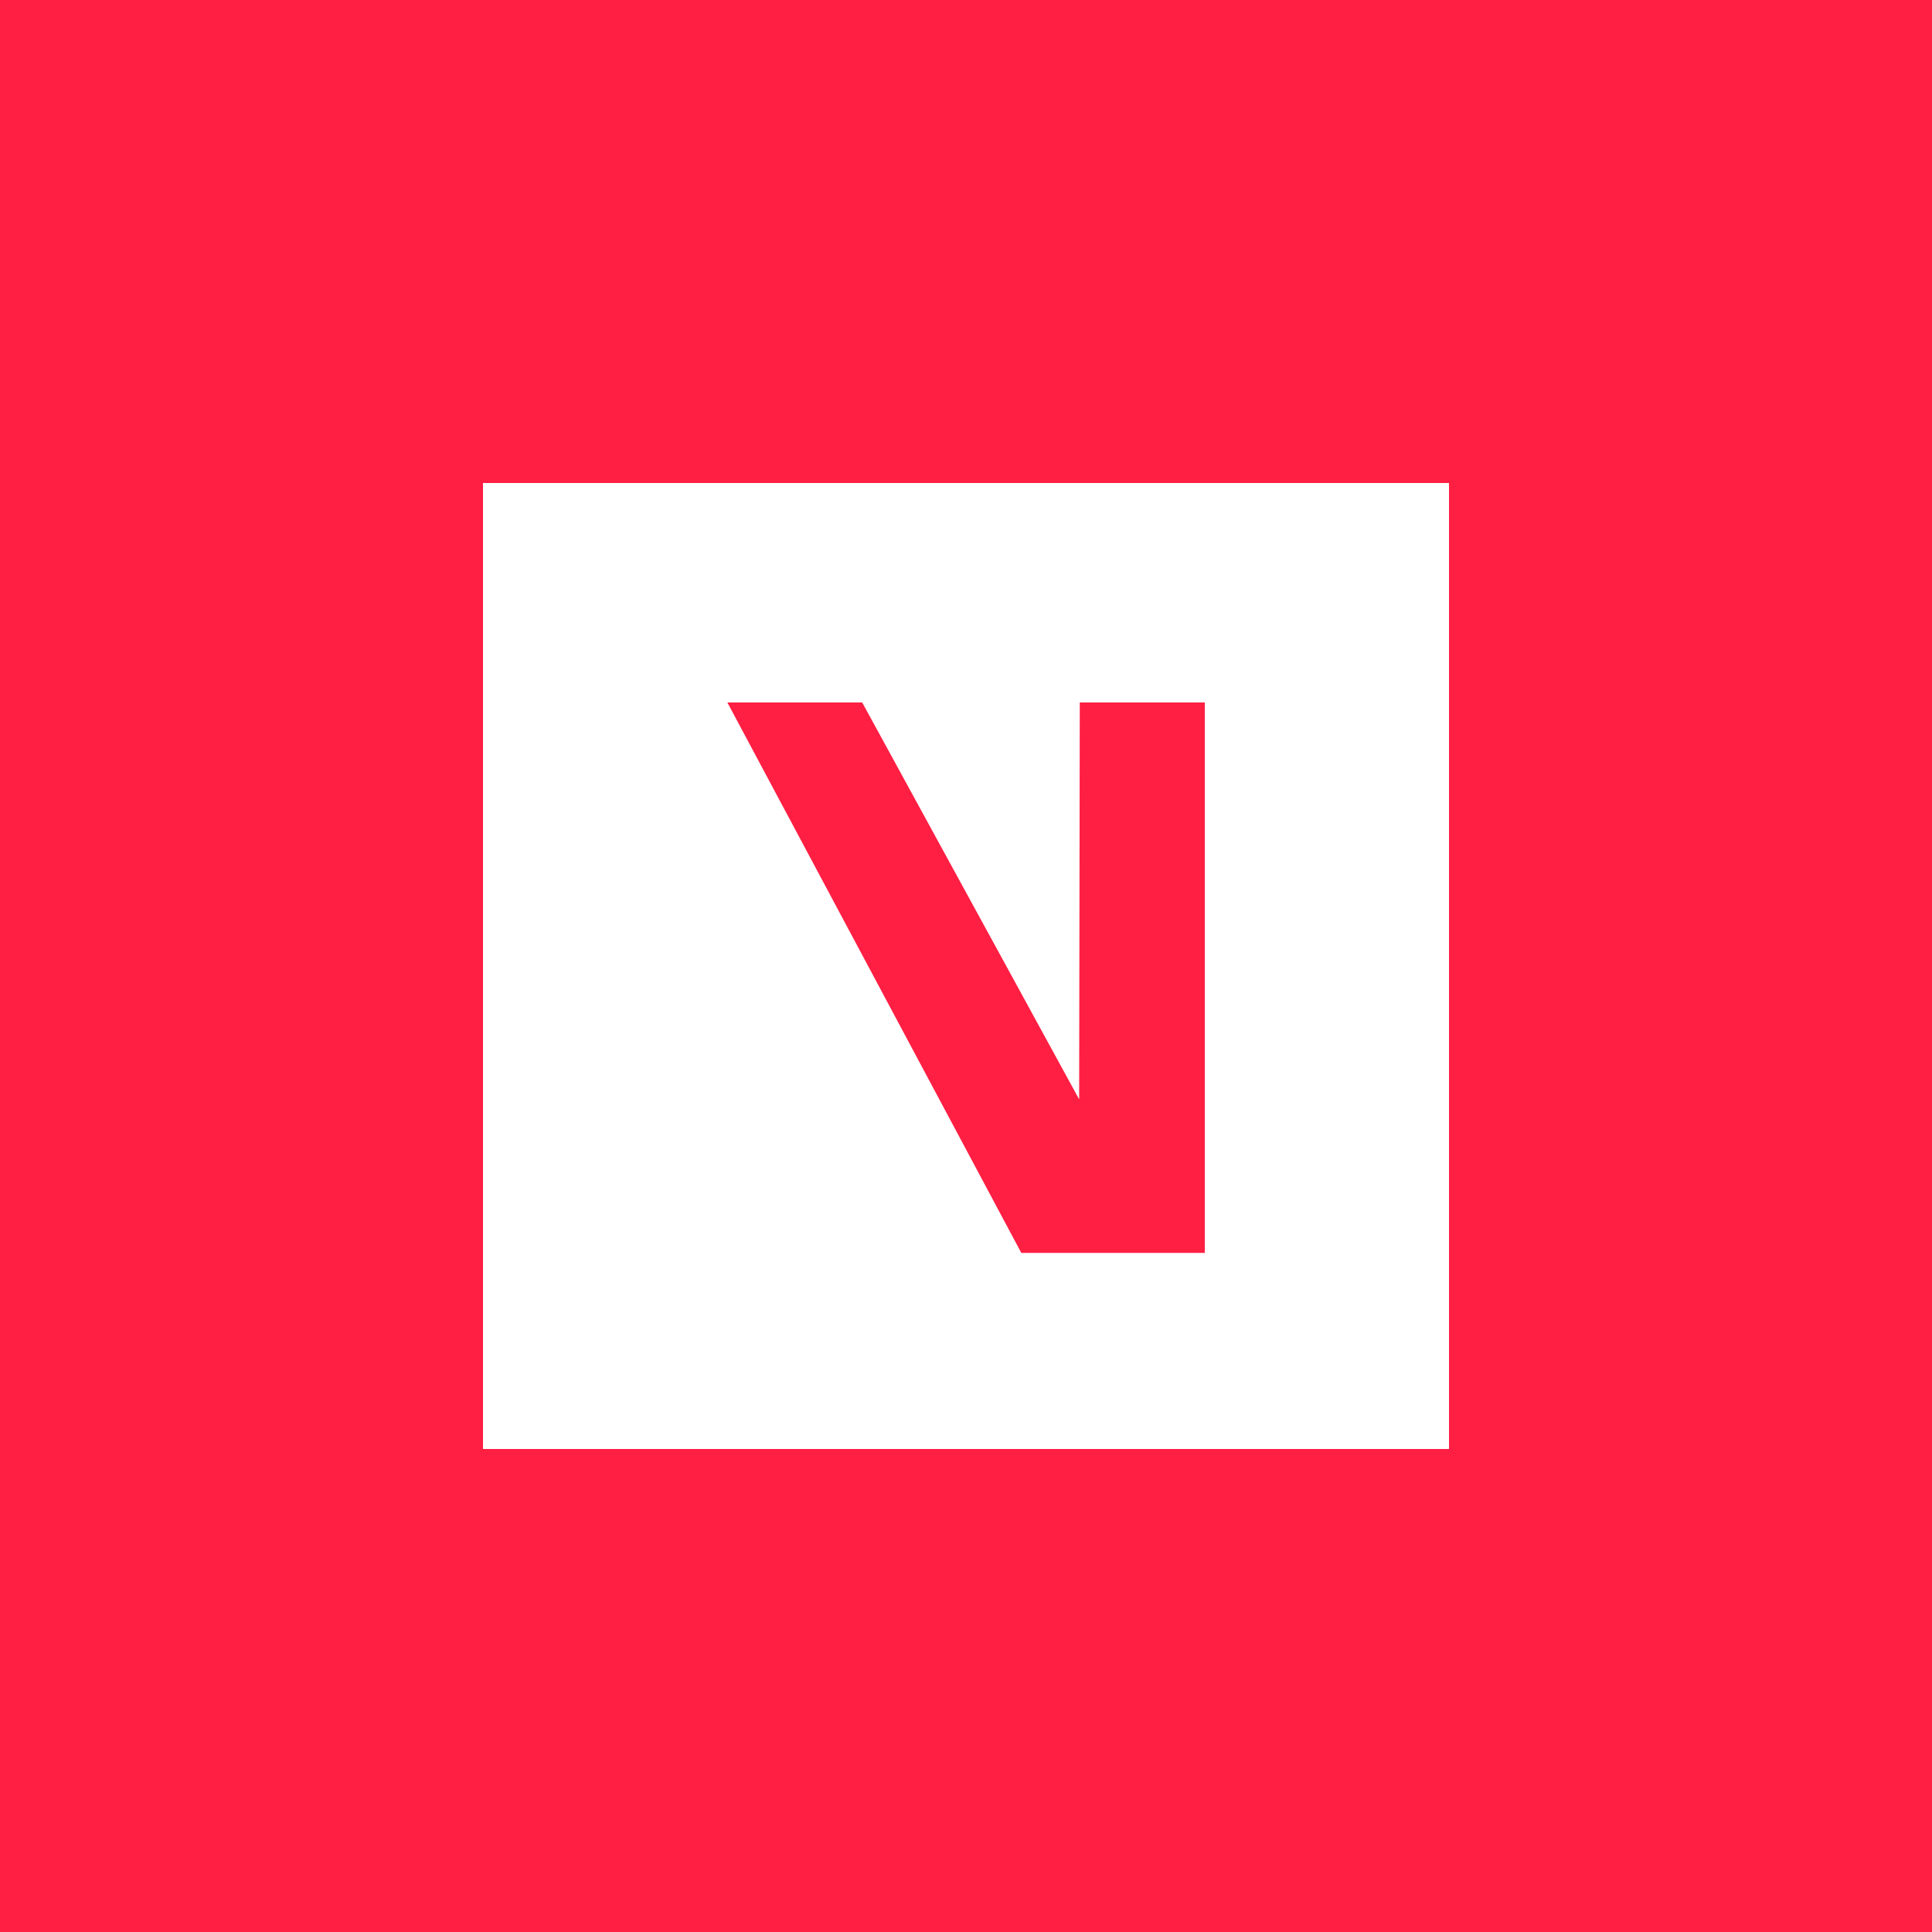 <svg xmlns="http://www.w3.org/2000/svg" viewBox="0 0 72 72"><path d="M0 0h72v72H0z" style="fill:#ff1f43"/><path d="M18 18v36h36V18H18Zm26.901 28.692h-6.84L27.107 26.18h5.025l8.085 14.79.023-14.79h4.66v20.512Z" style="fill:#fff"/></svg>